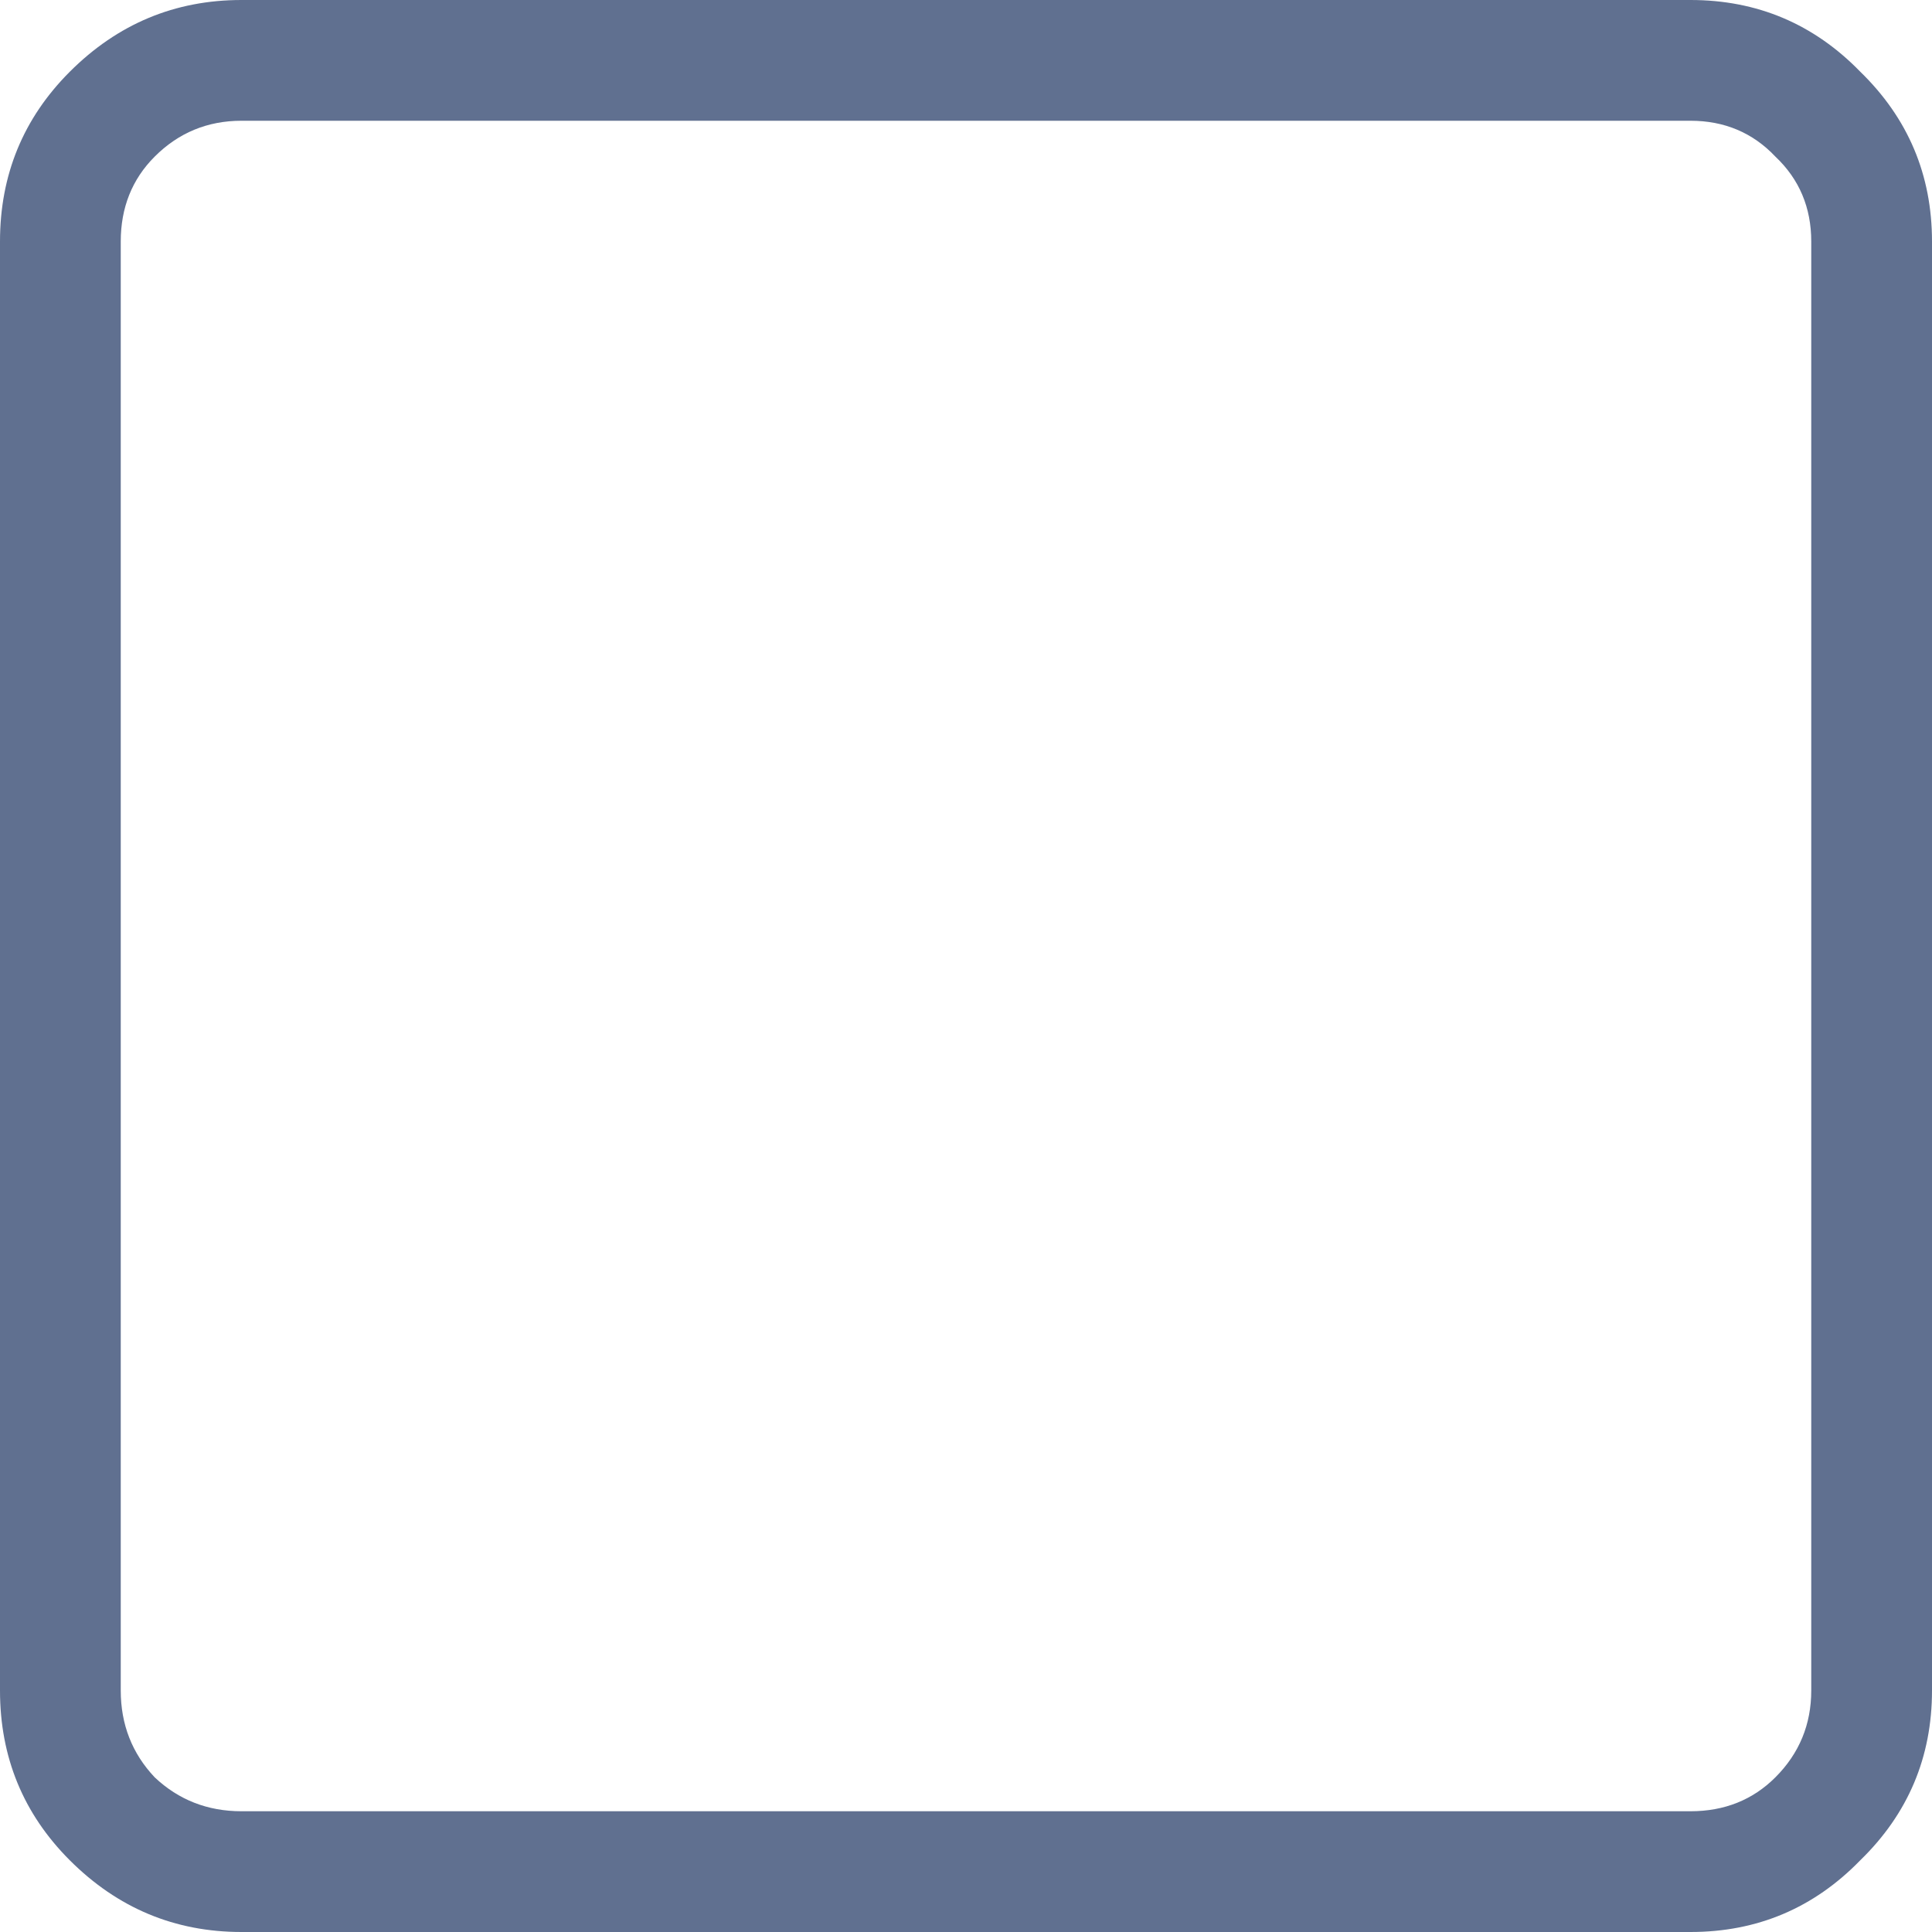 <svg width="16" height="16" viewBox="0 0 16 16" fill="none" xmlns="http://www.w3.org/2000/svg">
<g clip-path="url(#clip0_1981_10347)">
<path d="M14 1H2C1.719 1 1.479 1.099 1.281 1.297C1.094 1.484 1 1.719 1 2V14C1 14.281 1.094 14.521 1.281 14.719C1.479 14.906 1.719 15 2 15H14C14.281 15 14.516 14.906 14.703 14.719C14.901 14.521 15 14.281 15 14V2C15 1.719 14.901 1.484 14.703 1.297C14.516 1.099 14.281 1 14 1ZM2 0H14C14.552 0 15.021 0.198 15.406 0.594C15.802 0.979 16 1.448 16 2V14C16 14.552 15.802 15.021 15.406 15.406C15.021 15.802 14.552 16 14 16H2C1.448 16 0.974 15.802 0.578 15.406C0.193 15.021 0 14.552 0 14V2C0 1.448 0.193 0.979 0.578 0.594C0.974 0.198 1.448 0 2 0Z" fill="#607090"/>
</g>
<defs>
<clipPath id="clip0_1981_10347">
<rect width="16" height="16" fill="white"/>
</clipPath>
</defs>
</svg>
